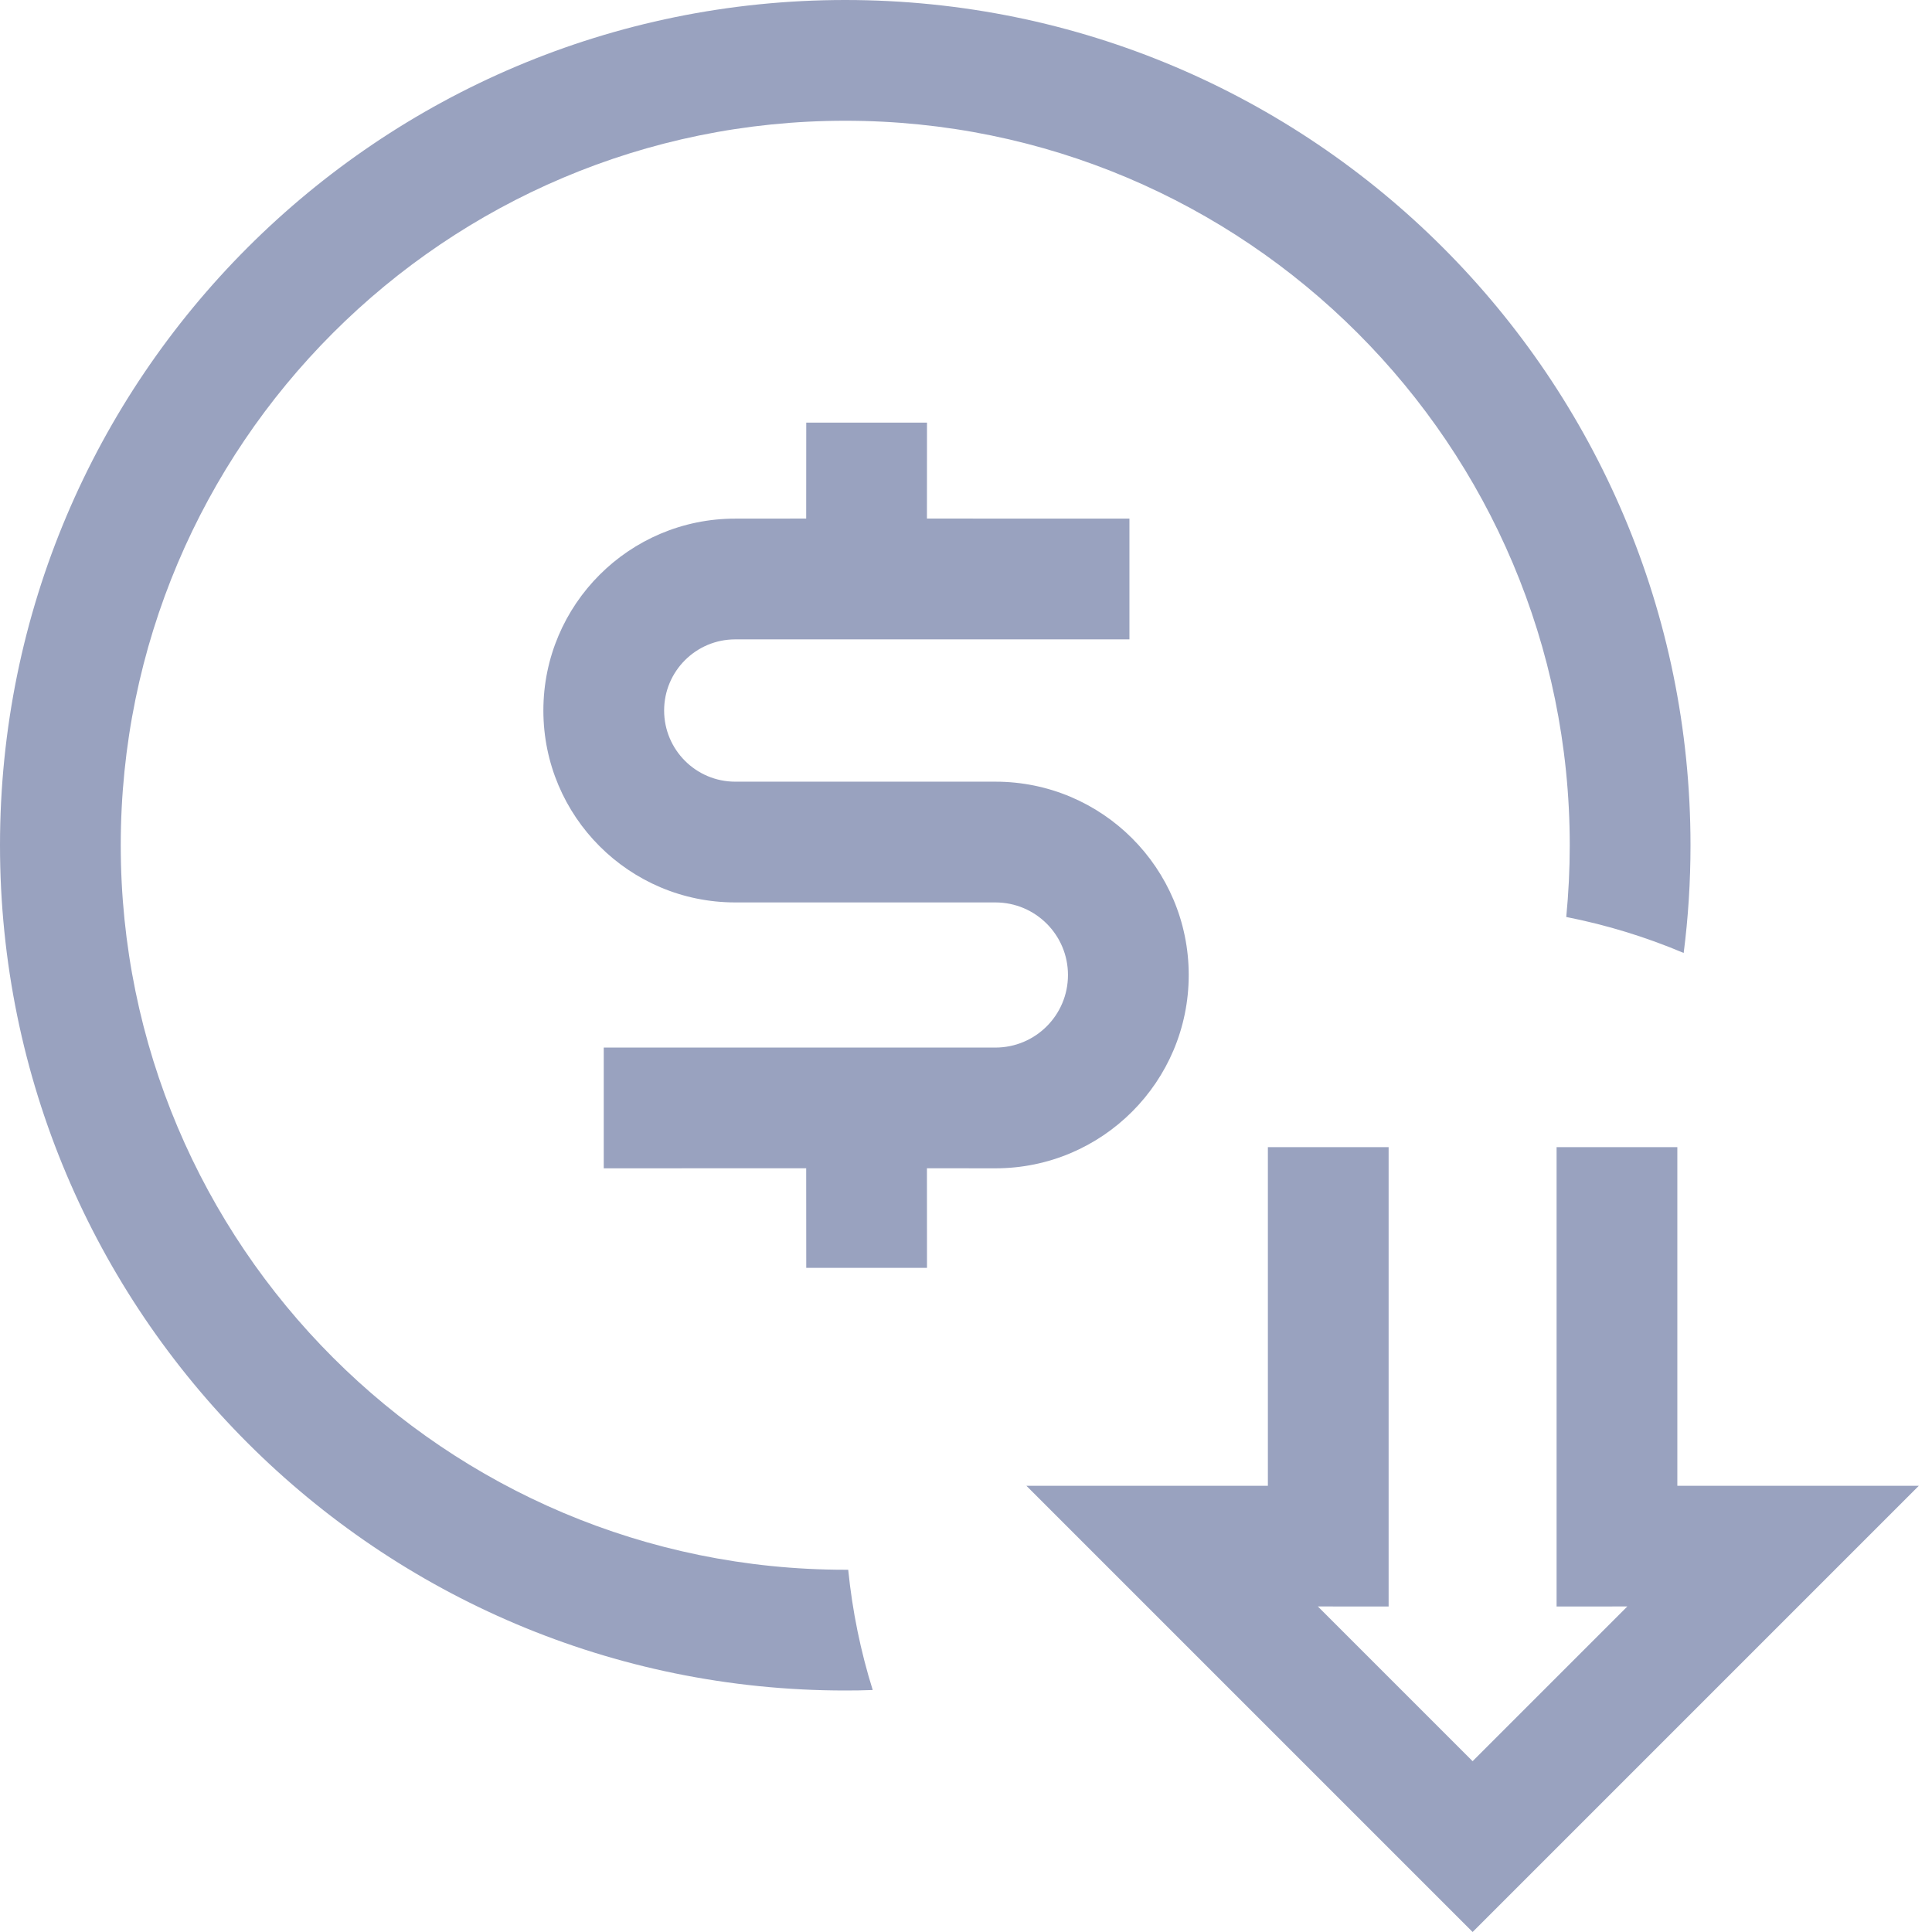 <svg xmlns="http://www.w3.org/2000/svg" xmlns:xlink="http://www.w3.org/1999/xlink" width="32px" height="32px" viewBox="0 0 32 32"><title>Lowest Costs</title><g id="Asstes" stroke="none" stroke-width="1" fill="none" fill-rule="evenodd"><g id="Artboard" transform="translate(-288, -18601)"><g id="Lowest-Costs" transform="translate(288, 18601)"><rect id="Rectangle-Copy-238" x="0" y="0" width="32" height="32"></rect><path d="M23,19 L23,26.609 L21.828,26.608 L24.391,29.171 L26.954,26.608 L25.782,26.609 L25.782,19 L27.782,19 L27.782,24.609 L31.782,24.609 L24.391,32 L17,24.609 L21,24.609 L21,19 L23,19 Z M14,0 C21.732,0 28,6.268 28,14 C28,14.604 27.962,15.2 27.887,15.784 C27.268,15.522 26.617,15.321 25.942,15.188 C25.98,14.797 26,14.401 26,14 C26,7.373 20.627,2 14,2 C7.373,2 2,7.373 2,14 C2,20.627 7.373,26 14,26 L14.049,26 C14.118,26.687 14.255,27.353 14.455,27.992 C14.304,27.998 14.153,28 14,28 C6.268,28 6.21369622e-12,21.732 6.21369622e-12,14 C6.21369622e-12,6.268 6.268,0 14,0 Z M15.354,7 L15.353,8.589 L18.707,8.59 L18.707,10.59 L12.178,10.59 C11.528,10.59 11,11.117 11,11.768 C11,12.419 11.528,12.947 12.178,12.947 L16.487,12.947 C18.255,12.947 19.689,14.38 19.689,16.149 C19.689,17.917 18.255,19.351 16.487,19.351 L15.353,19.35 L15.354,21 L13.354,21 L13.353,19.35 L10,19.351 L10,17.351 L16.487,17.351 C17.151,17.351 17.689,16.813 17.689,16.149 C17.689,15.485 17.151,14.947 16.487,14.947 L12.178,14.947 C10.423,14.947 9,13.524 9,11.768 C9,10.013 10.423,8.59 12.178,8.59 L13.353,8.589 L13.354,7 L15.354,7 Z" id="Combined-Shape" fill="#99A2BF" fill-rule="nonzero"></path></g></g></g></svg>